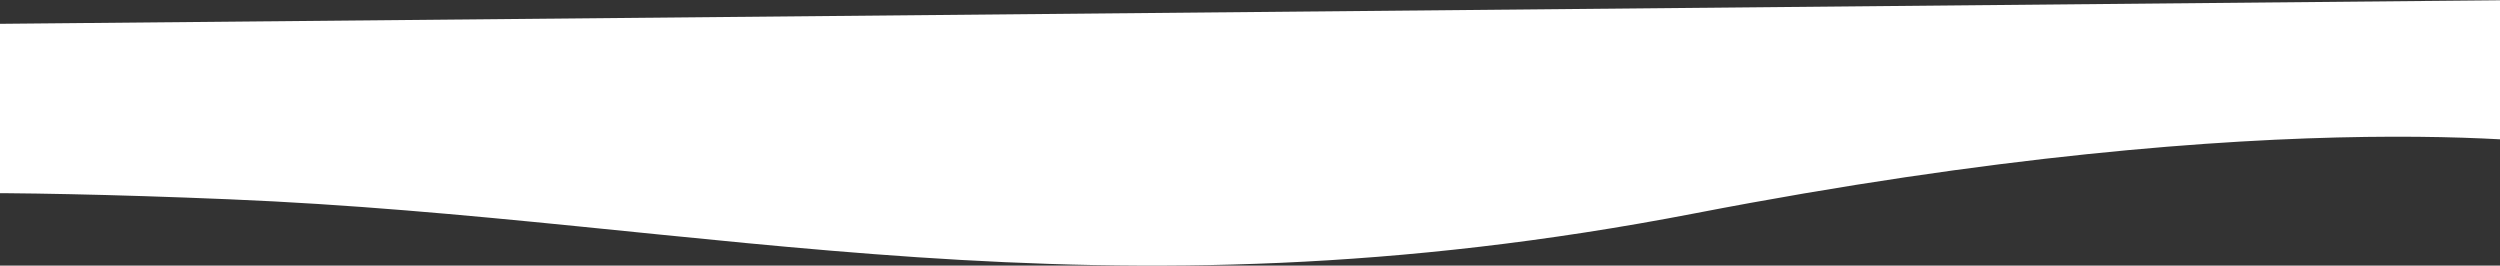 <svg width="1440" height="153" viewBox="0 0 1440 153" fill="none" xmlns="http://www.w3.org/2000/svg">
<rect x="0" y="0" width="1440" height="153" fill="#333333" stroke="none"/>
<path d="M-151.514 122.888C-151.514 122.888 -144.699 103.338 131.952 114.789C408.604 126.24 630.744 189.639 976.218 122.888C1321.69 56.138 1490 84.905 1490 84.905L1455.93 0L-174 15.361" fill="white"/>
</svg>
